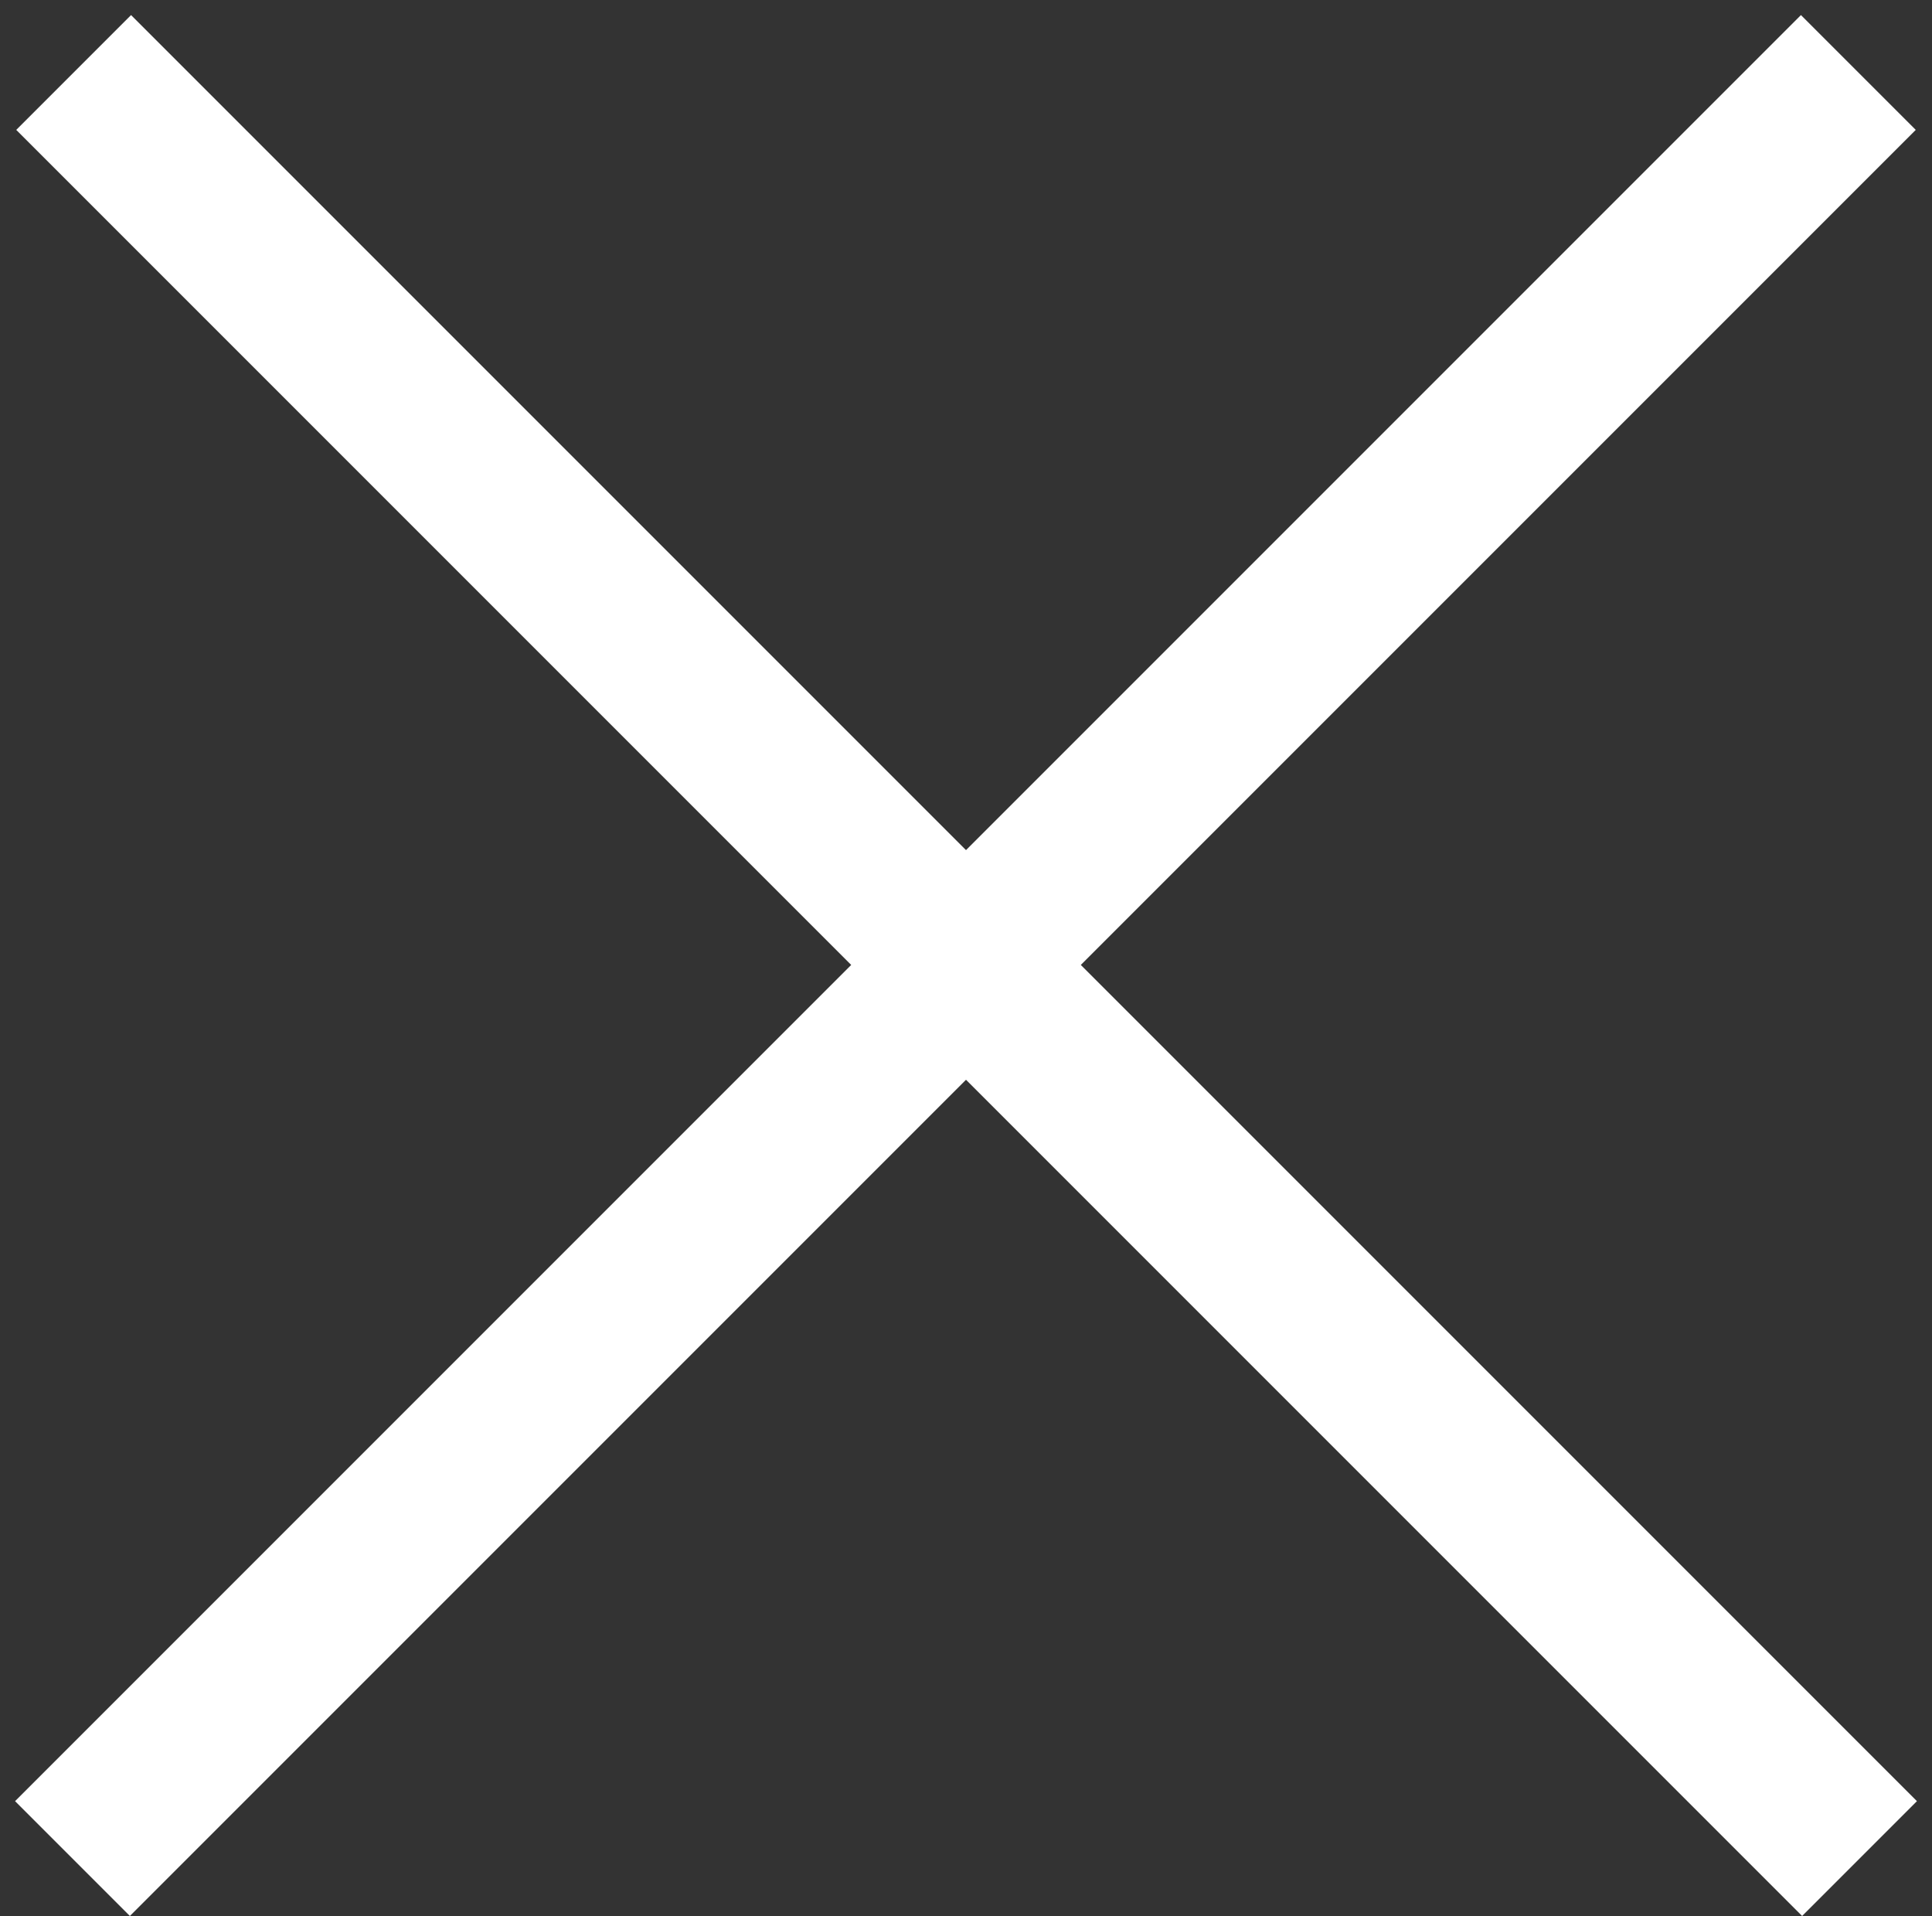<?xml version="1.0" encoding="UTF-8"?> <svg xmlns="http://www.w3.org/2000/svg" width="119" height="118" viewBox="0 0 119 118" fill="none"><rect x="0" y="0" width="119" height="118" fill="#333333" stroke="none"/><line x1="4.536" y1="4.464" x2="114.536" y2="114.464" stroke="white" stroke-width="10"></line><line x1="4.464" y1="114.464" x2="114.464" y2="4.464" stroke="white" stroke-width="10"></line></svg> 